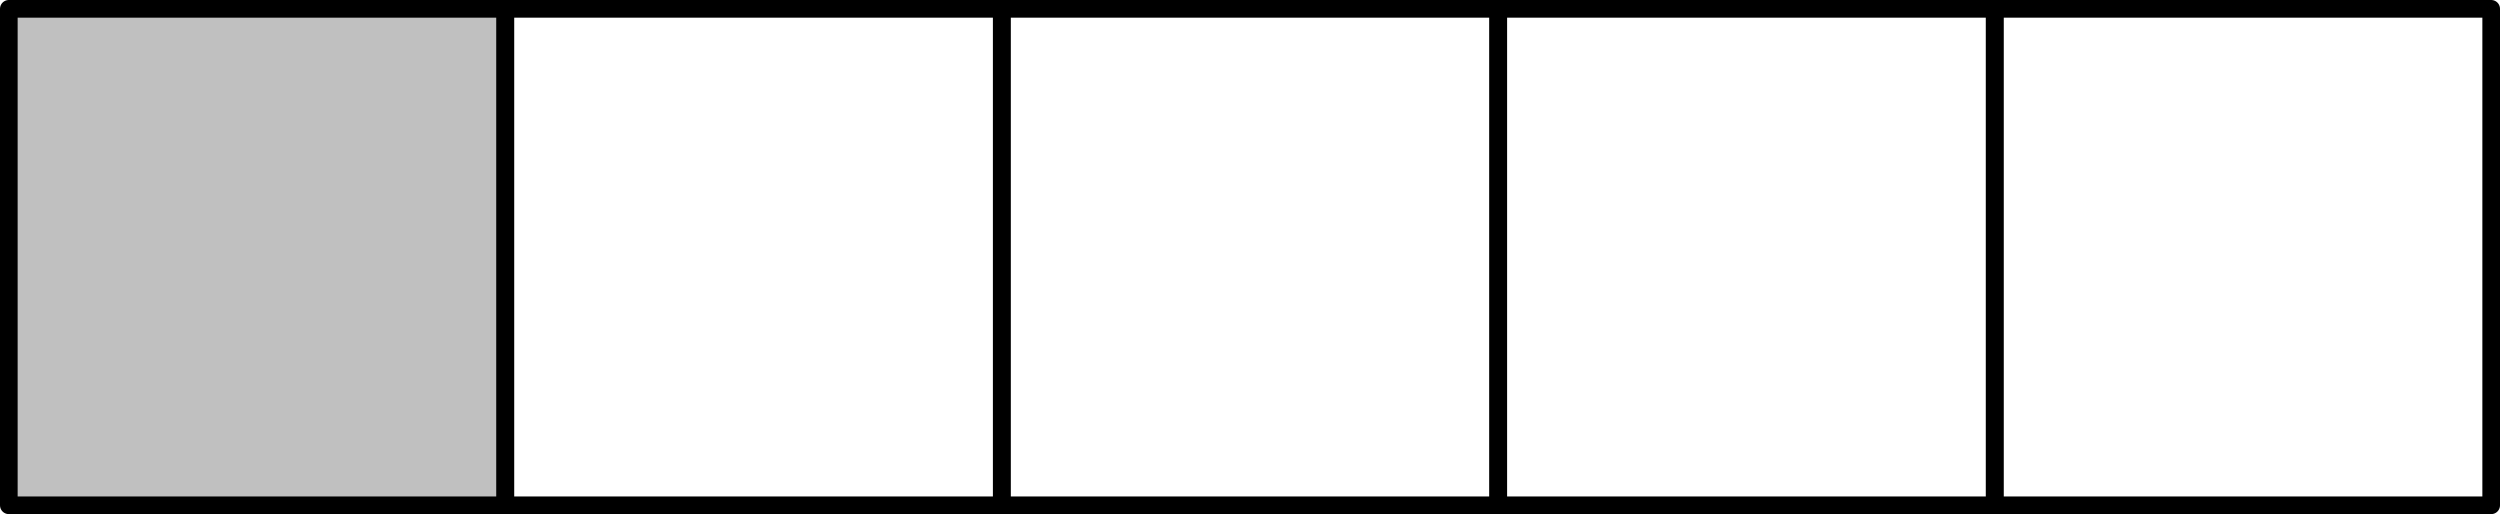<?xml version='1.0' encoding='ISO-8859-1'?>
<!DOCTYPE svg PUBLIC "-//W3C//DTD SVG 1.1//EN" "http://www.w3.org/Graphics/SVG/1.1/DTD/svg11.dtd">
<!-- This file was generated by dvisvgm 1.0.11 () -->
<!-- Sun Feb 21 12:15:06 2021 -->
<svg height='29.256pt' version='1.1' viewBox='56.621 54.06 142.264 29.256' width='142.264pt' xmlns='http://www.w3.org/2000/svg' xmlns:xlink='http://www.w3.org/1999/xlink'>
<g id='page1'>
<g transform='matrix(1 0 0 1 57.123 82.814)'>
<path d='M 0 0L 28.252 0L 28.252 -28.252L 0 -28.252L 0 0Z' fill='#c0c0c0'/>
</g>
<g transform='matrix(1 0 0 1 57.123 82.814)'>
<path d='M 0 0L 28.252 0L 28.252 -28.252L 0 -28.252L 0 0Z' fill='none' stroke='#000000' stroke-linecap='round' stroke-linejoin='round' stroke-miterlimit='10.037' stroke-width='1.004'/>
</g>
<g transform='matrix(1 0 0 1 57.123 82.814)'>
<path d='M 28.252 0L 56.504 0L 56.504 -28.252L 28.252 -28.252L 28.252 0Z' fill='none' stroke='#000000' stroke-linecap='round' stroke-linejoin='round' stroke-miterlimit='10.037' stroke-width='1.004'/>
</g>
<g transform='matrix(1 0 0 1 57.123 82.814)'>
<path d='M 56.504 0L 84.756 0L 84.756 -28.252L 56.504 -28.252L 56.504 0Z' fill='none' stroke='#000000' stroke-linecap='round' stroke-linejoin='round' stroke-miterlimit='10.037' stroke-width='1.004'/>
</g>
<g transform='matrix(1 0 0 1 57.123 82.814)'>
<path d='M 84.756 0L 113.008 0L 113.008 -28.252L 84.756 -28.252L 84.756 0Z' fill='none' stroke='#000000' stroke-linecap='round' stroke-linejoin='round' stroke-miterlimit='10.037' stroke-width='1.004'/>
</g>
<g transform='matrix(1 0 0 1 57.123 82.814)'>
<path d='M 113.008 0L 141.26 0L 141.26 -28.252L 113.008 -28.252L 113.008 0Z' fill='none' stroke='#000000' stroke-linecap='round' stroke-linejoin='round' stroke-miterlimit='10.037' stroke-width='1.004'/>
</g></g>
</svg>
